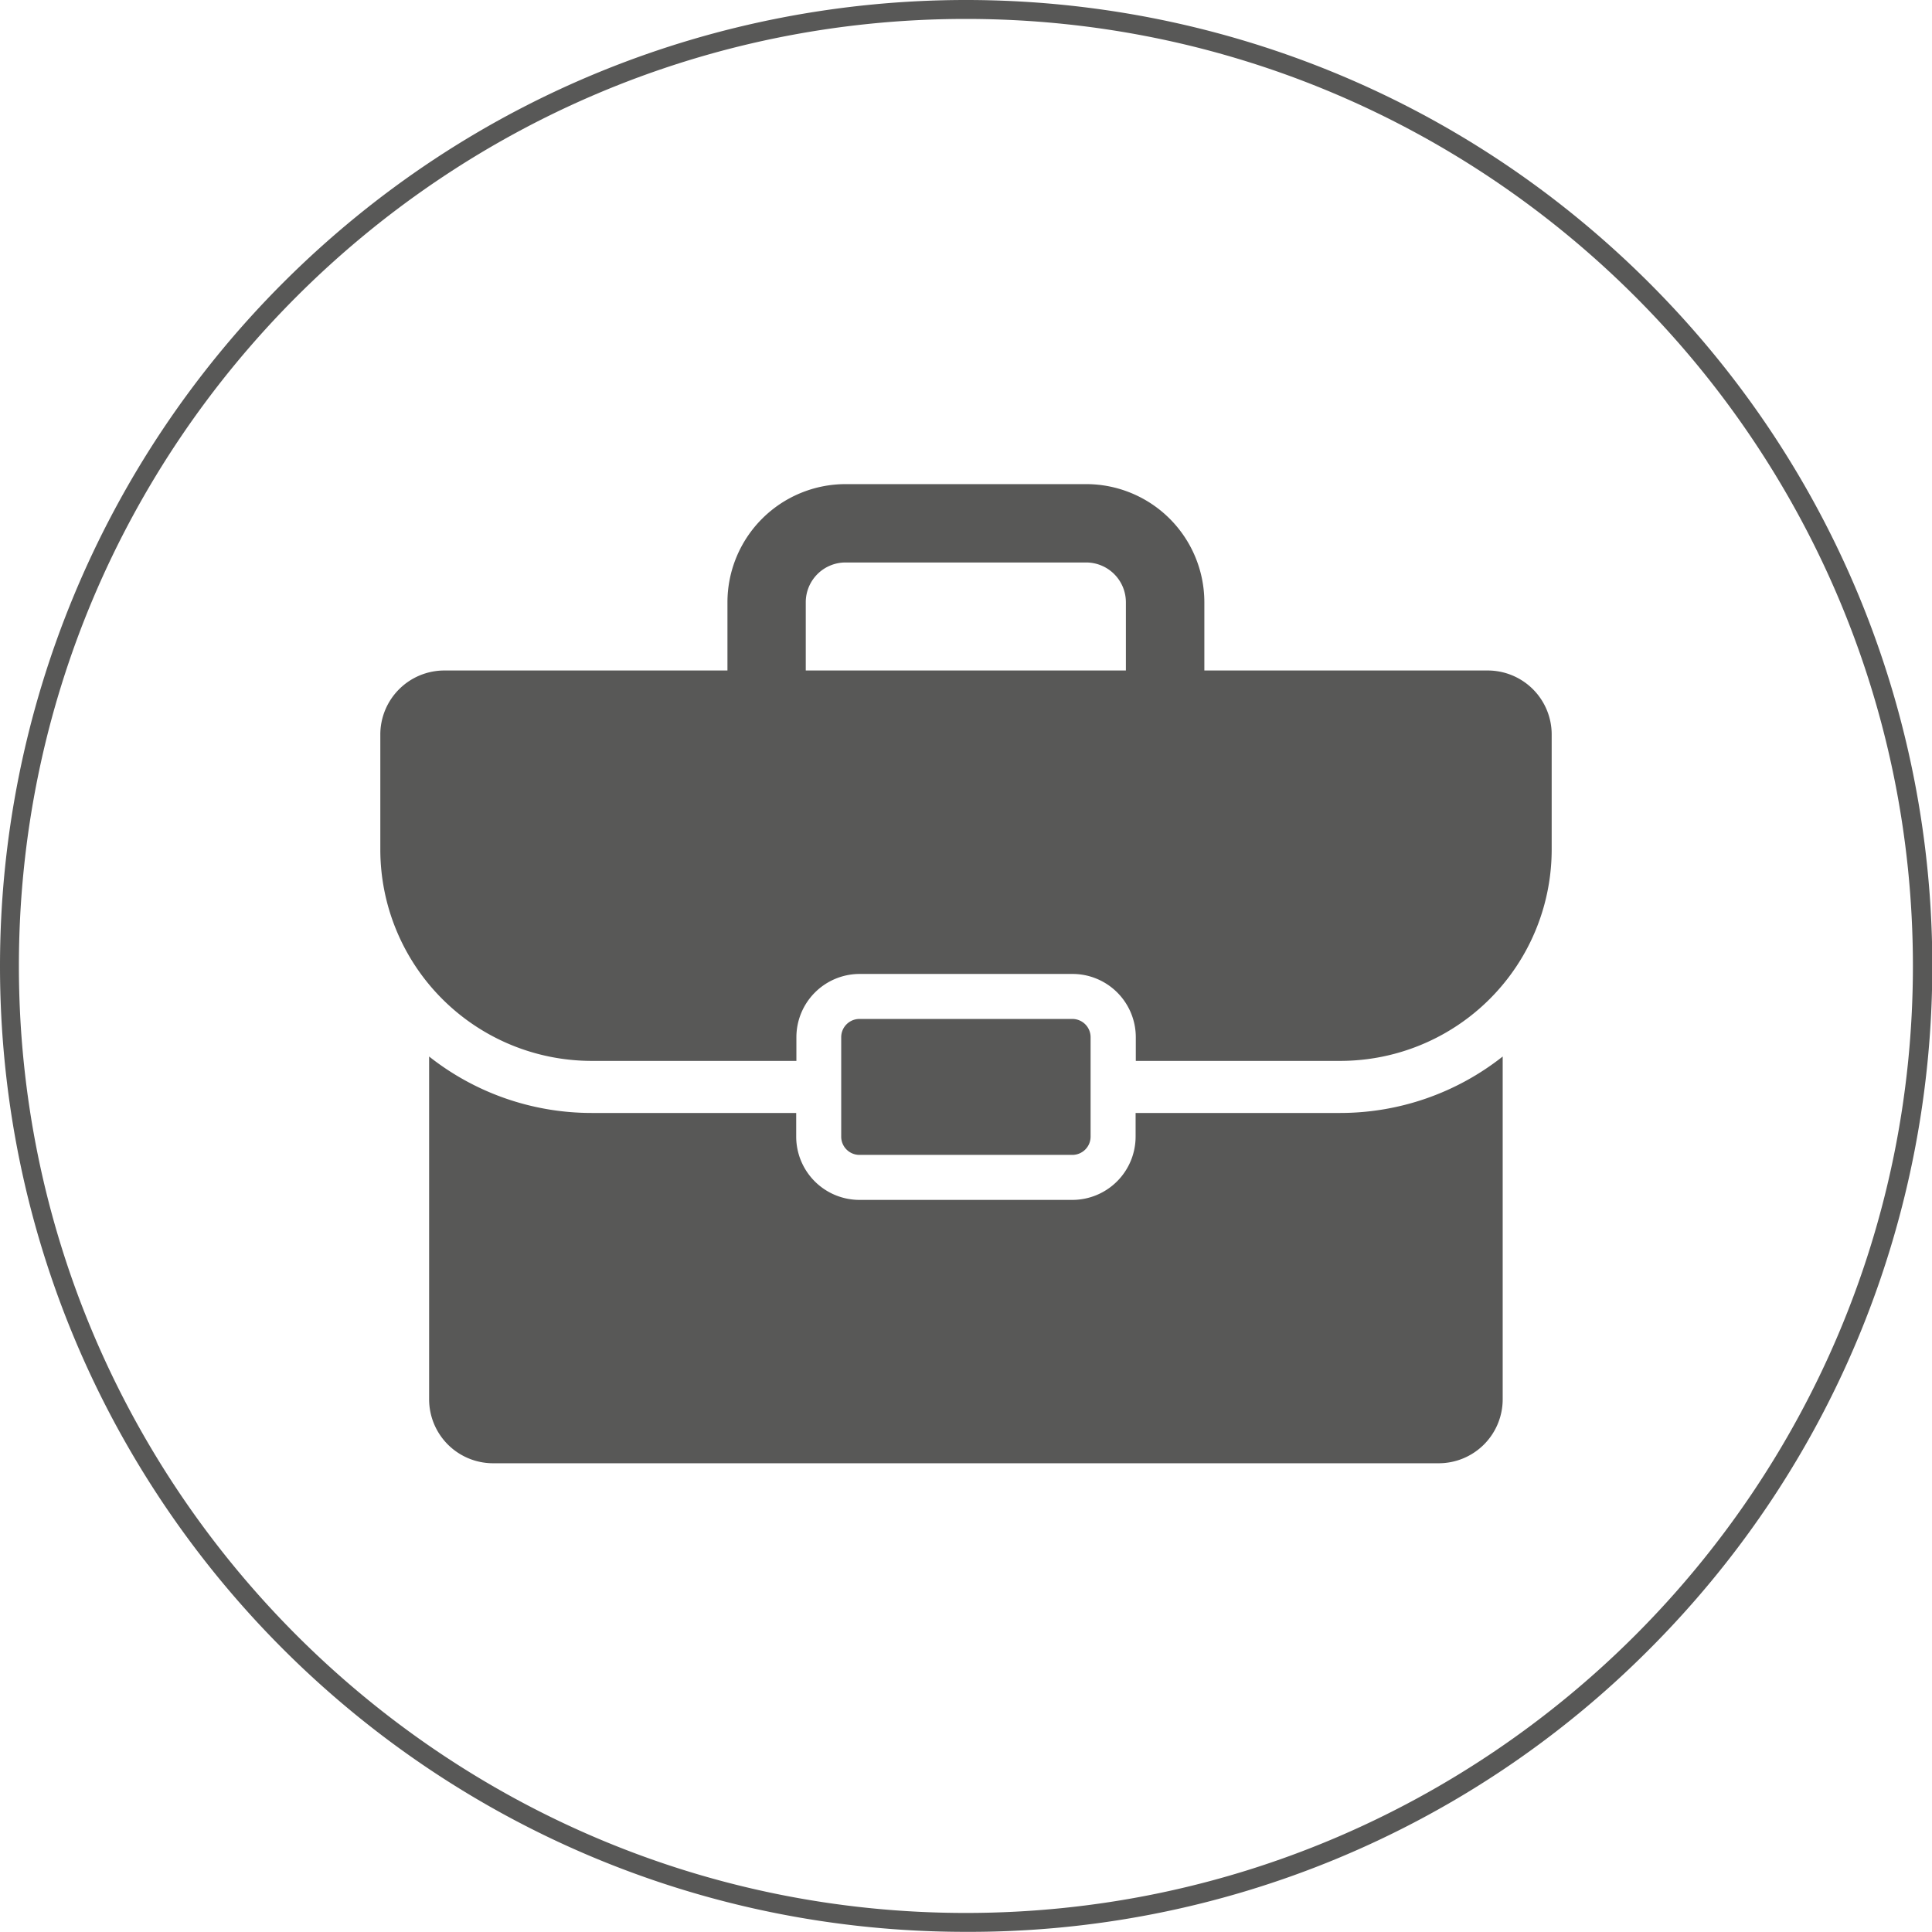 <svg id="Calque_4_-_copie_2" data-name="Calque 4 - copie 2" xmlns="http://www.w3.org/2000/svg" viewBox="0 0 494.89 494.85"><defs><style>.cls-1{fill:#585857;}</style></defs><title>business-picto-grey</title><path class="cls-1" d="M247.42,494.84C110.77,494.84,0,384.06,0,247.42A247.46,247.46,0,0,1,72.47,72.47c96.64-96.64,253.31-96.64,350,0s96.64,253.31,0,350A245.8,245.8,0,0,1,247.42,494.84Zm0-490C113.66,4.84,4.84,113.66,4.84,247.42S113.66,490,247.42,490,490,381.18,490,247.42,381.18,4.84,247.42,4.84Z" transform="translate(0 0.01)"/><path class="cls-1" d="M220.15,261h54.53a4.67,4.67,0,0,1,4.68,4.66v25.49a4.67,4.67,0,0,1-4.67,4.67H220.15a4.67,4.67,0,0,1-4.67-4.67h0V265.68a4.67,4.67,0,0,1,4.66-4.68Z" transform="translate(0 0.01)"/><path class="cls-1" d="M151.59,285.08a67.11,67.11,0,0,1-41.67-14.46v87.8a16.39,16.39,0,0,0,16.39,16.39H368.53a16.39,16.39,0,0,0,16.39-16.39h0v-87.8a67.11,67.11,0,0,1-41.67,14.46H290.89v6.07a16.22,16.22,0,0,1-16.2,16.2H220.15a16.22,16.22,0,0,1-16.2-16.2v-6.07Z" transform="translate(0 0.01)"/><path class="cls-1" d="M381,171.74H308.5v-17.5A30.28,30.28,0,0,0,278.25,124H216.59a30.28,30.28,0,0,0-30.25,30.24v17.5H113.81a16.41,16.41,0,0,0-16.39,16.39h0v29.45a54.16,54.16,0,0,0,54.16,54.16H204v-6.06a16.22,16.22,0,0,1,16.2-16.21h54.54a16.22,16.22,0,0,1,16.2,16.21v6.06h52.36a54.16,54.16,0,0,0,54.17-54.15h0V188.13A16.39,16.39,0,0,0,381,171.74Zm-92.6,0h-82v-17.5a10.19,10.19,0,0,1,10.18-10.17h61.66a10.19,10.19,0,0,1,10.16,10.17Z" transform="translate(0 0.01)"/></svg>